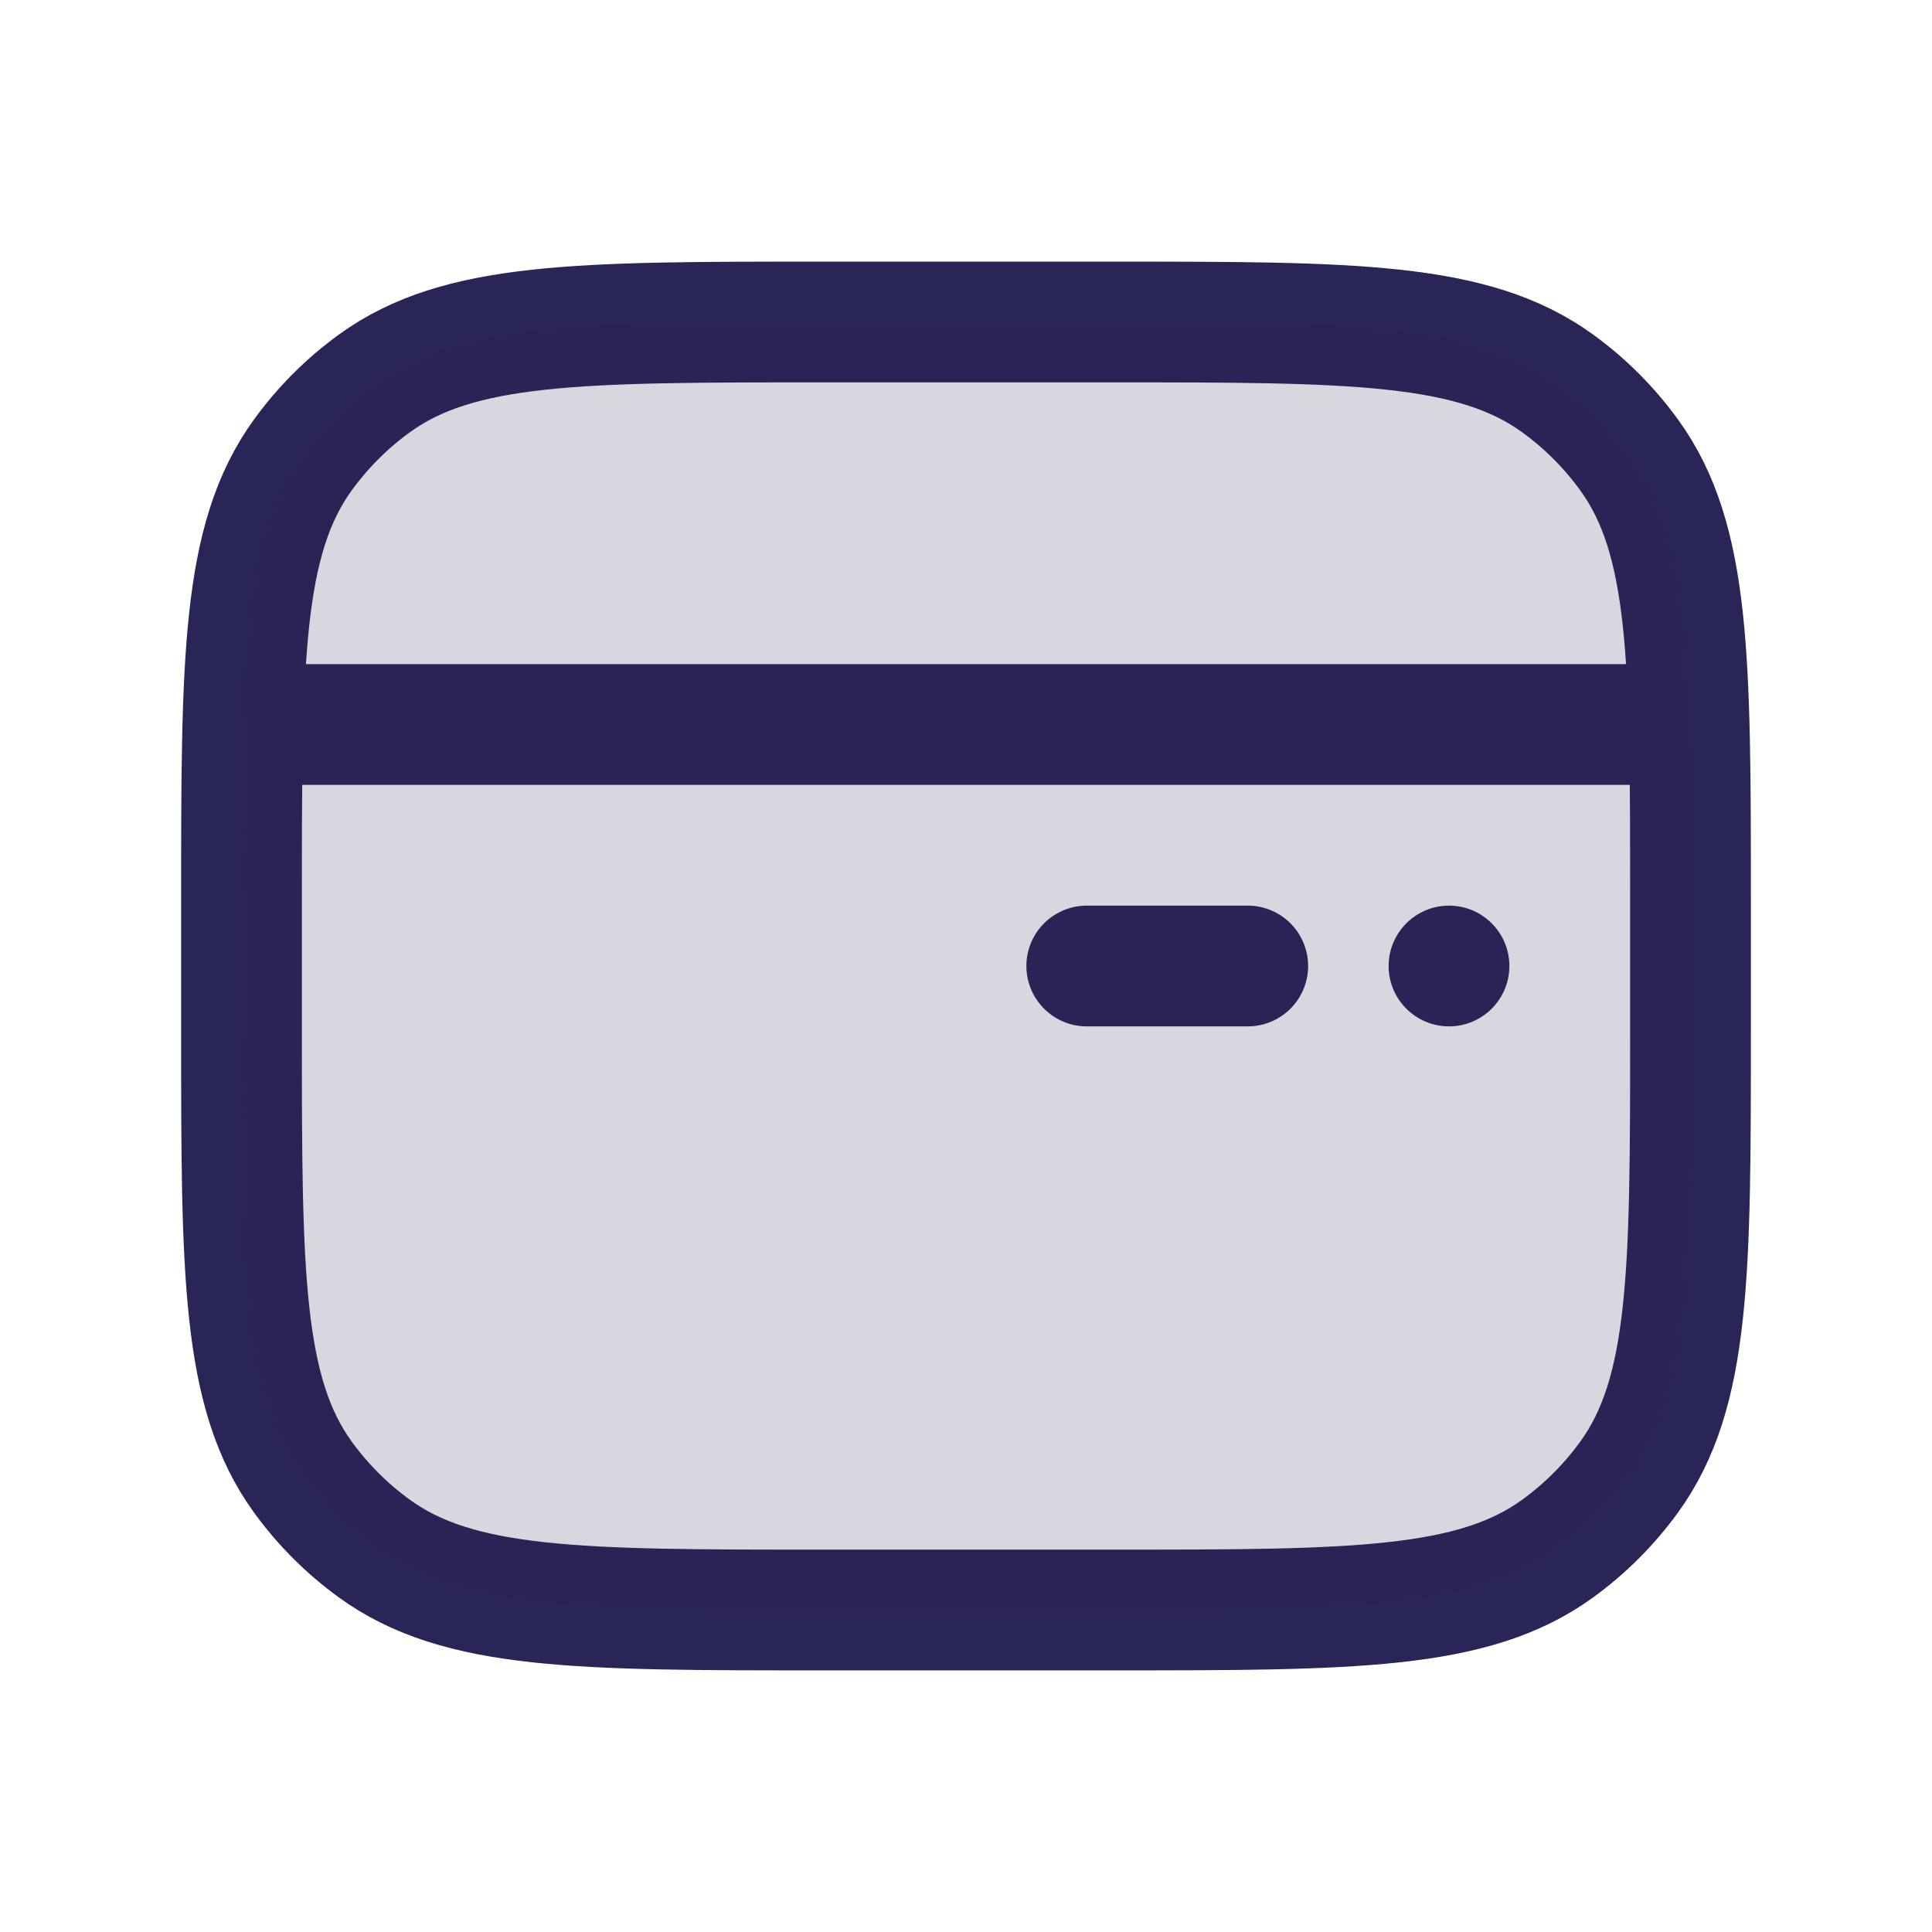 <svg width="24" height="24" viewBox="0 0 24 24" fill="none" xmlns="http://www.w3.org/2000/svg">
<path d="M18.75 12C18.75 12.414 18.414 12.75 18 12.75C17.586 12.75 17.25 12.414 17.25 12C17.25 11.586 17.586 11.25 18 11.25C18.414 11.25 18.75 11.586 18.75 12Z" fill="#292556"/>
<path d="M3.02 9H20.98M13.5 12H15.5M10.2 20H13.8C16.8 20 18.3 20 19.351 19.236C19.691 18.989 19.989 18.691 20.236 18.351C21 17.3 21 15.8 21 12.8V11.2C21 8.2 21 6.7 20.236 5.649C19.989 5.309 19.691 5.011 19.351 4.764C18.3 4 16.8 4 13.8 4H10.2C7.2 4 5.7 4 4.649 4.764C4.309 5.011 4.011 5.309 3.764 5.649C3 6.7 3 8.2 3 11.2V12.8C3 15.8 3 17.3 3.764 18.351C4.011 18.691 4.309 18.989 4.649 19.236C5.7 20 7.2 20 10.2 20Z" stroke="#292556" stroke-width="1.5" stroke-linecap="round" stroke-linejoin="round"/>
<path d="M13.8 4H10.2C7.2 4 5.7 4 4.649 4.764C4.309 5.011 4.011 5.309 3.764 5.649C3 6.7 3 8.2 3 11.2V12.8C3 15.8 3 17.3 3.764 18.351C4.011 18.691 4.309 18.989 4.649 19.236C5.7 20 7.2 20 10.2 20H13.8C16.8 20 18.3 20 19.351 19.236C19.691 18.989 19.989 18.691 20.236 18.351C21 17.3 21 15.8 21 12.8V11.2C21 8.2 21 6.7 20.236 5.649C19.989 5.309 19.691 5.011 19.351 4.764C18.3 4 16.8 4 13.8 4Z" fill="#292556" fill-opacity="0.18"/>
</svg>
